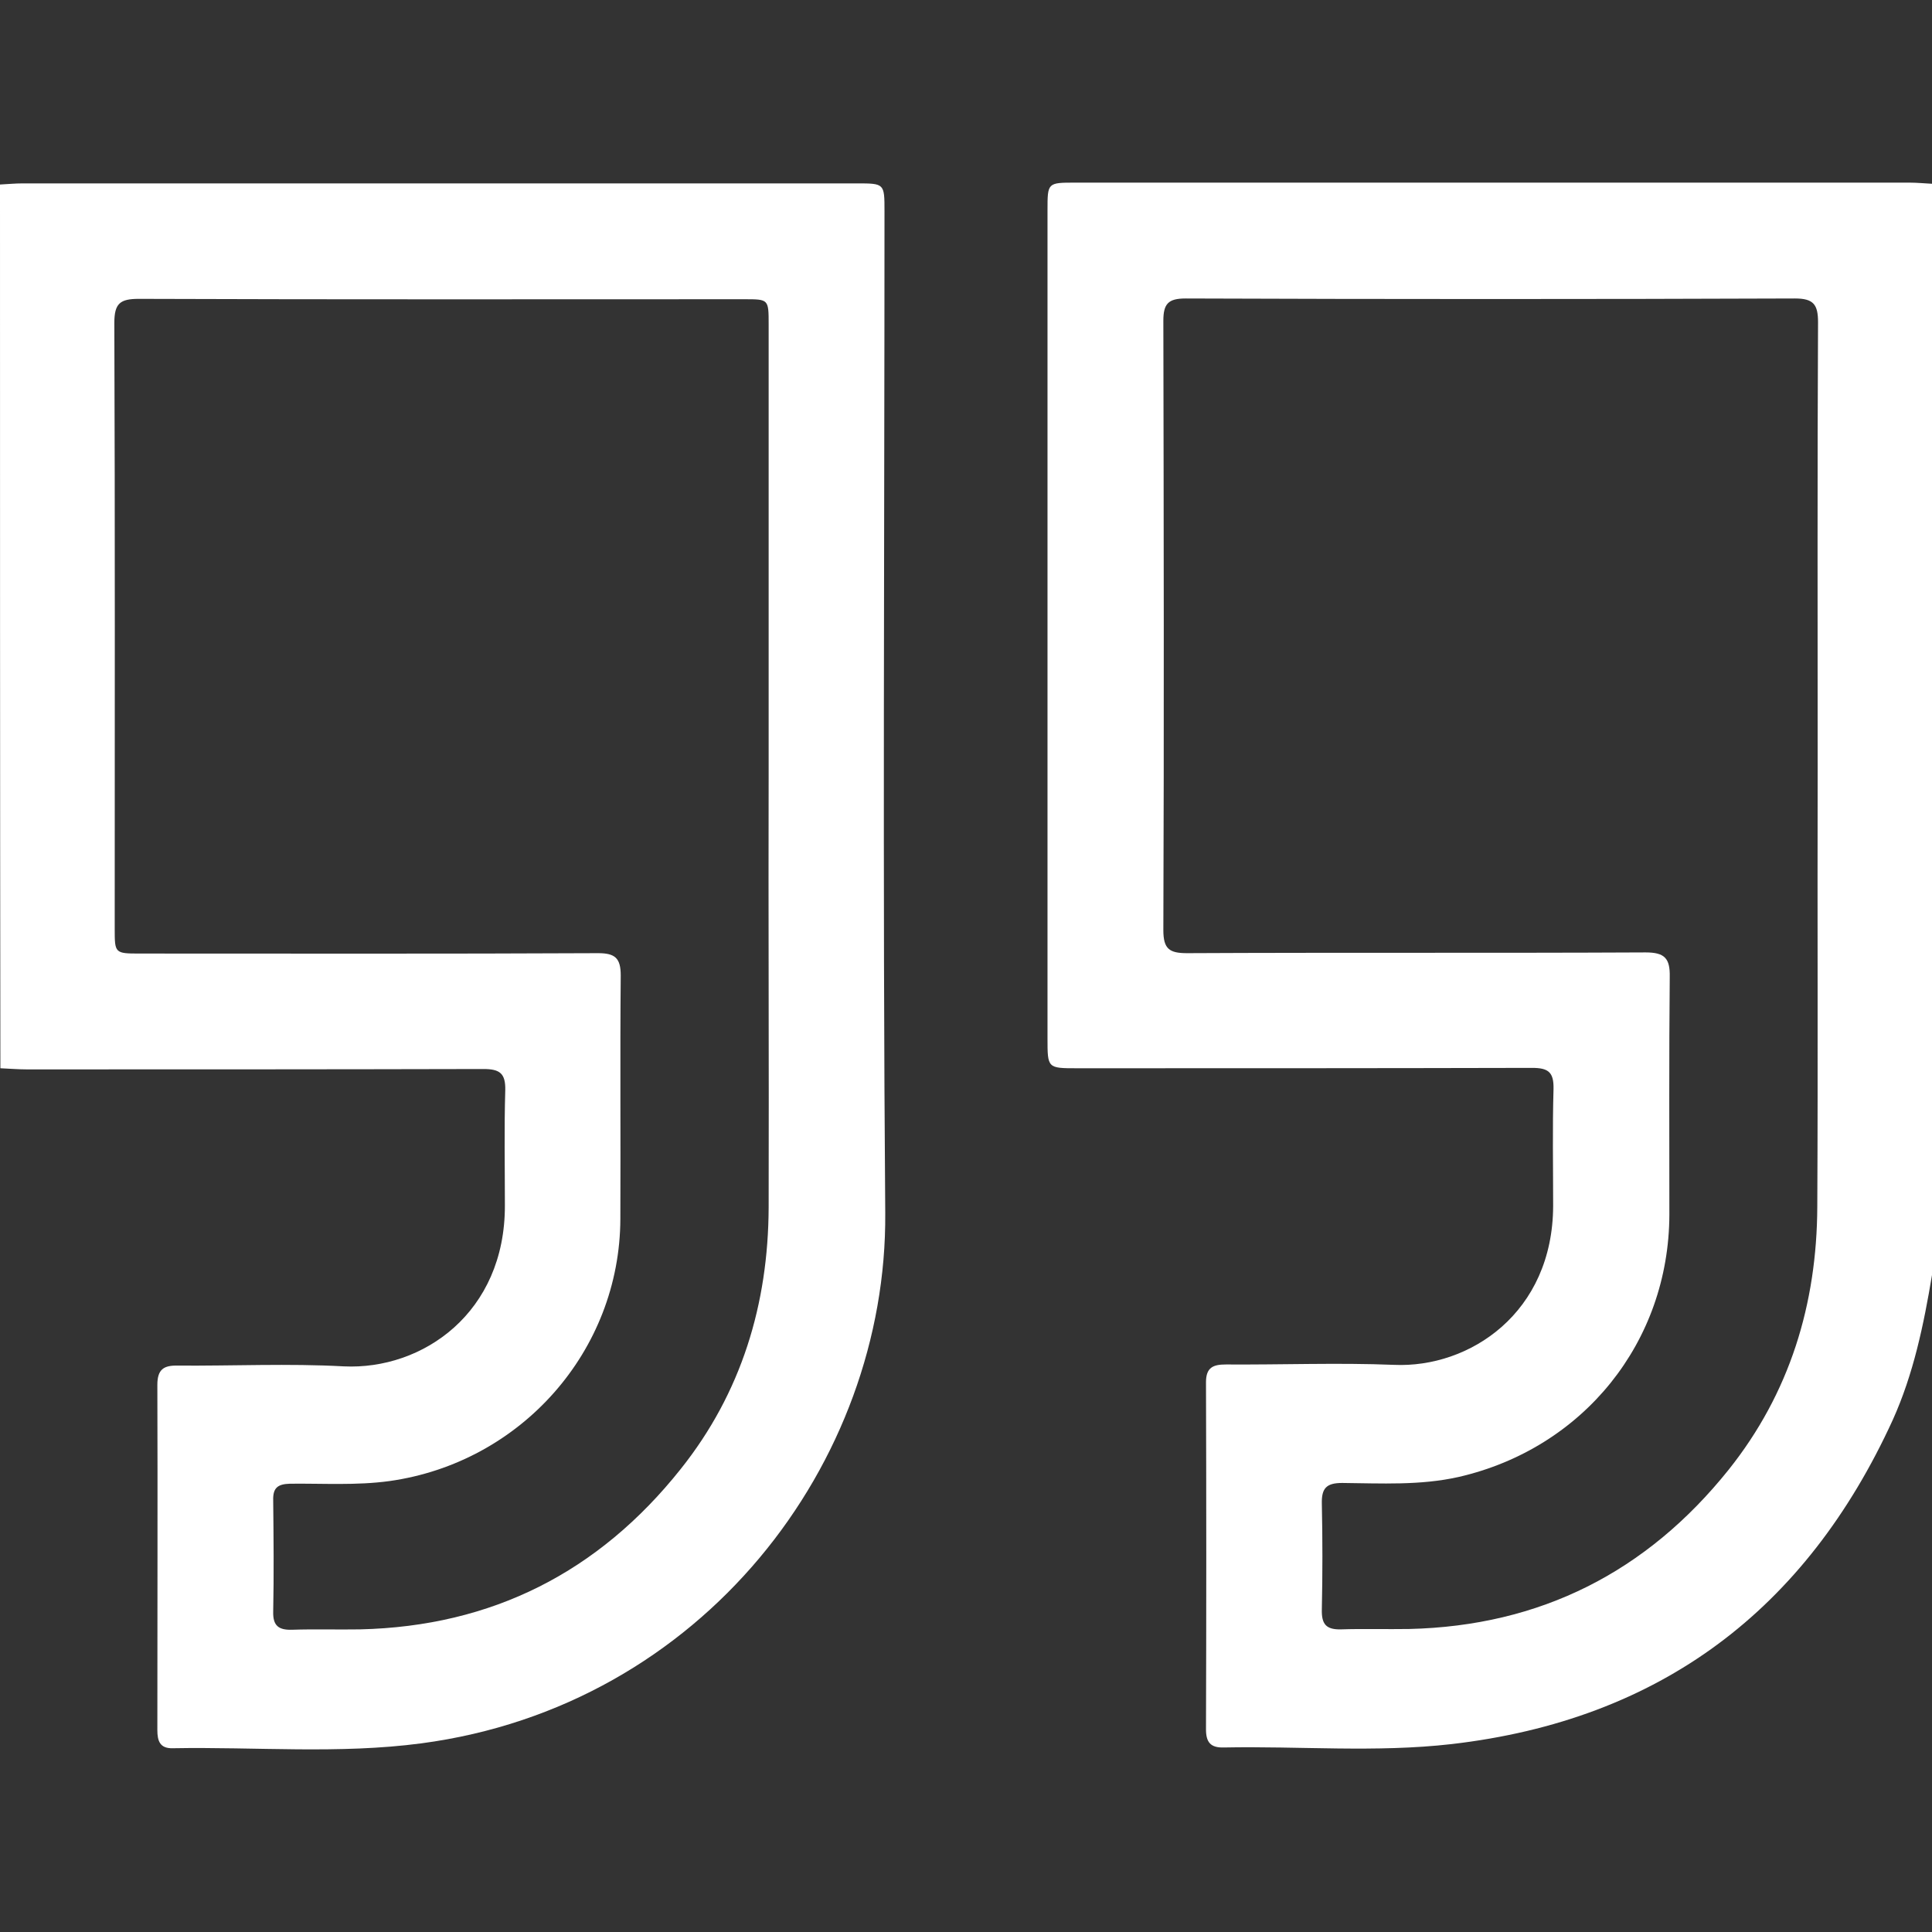 <?xml version="1.0" encoding="utf-8"?>
<!-- Generator: Adobe Illustrator 27.6.1, SVG Export Plug-In . SVG Version: 6.00 Build 0)  -->
<svg version="1.1" id="Layer_1" xmlns="http://www.w3.org/2000/svg" xmlns:xlink="http://www.w3.org/1999/xlink" x="0px" y="0px"
	 viewBox="0 0 512 512" style="enable-background:new 0 0 512 512;" xml:space="preserve">
<rect x="0" y="0" width="512" height="512" fill="#333333" stroke="none"/>
<style type="text/css">
	.st0{fill:#FFFFFF;}
</style>
<g>
	<path class="st0" d="M0,48.9c2-0.1,4-0.3,6-0.3c73.7,0,147.3,0,221,0c7.4,0,7.4,0,7.4,7.4c0,88.5-0.5,177,0.2,265.5
		c0.5,66.2-48.4,130.6-122.9,140.5c-21.9,2.9-43.9,0.9-65.9,1.3c-3.4,0.1-4.1-1.9-4.1-4.8c0-30.5,0.1-61,0-91.5
		c0-4.1,1.7-5.2,5.4-5.1c14.7,0.1,29.4-0.6,44,0.2c20.9,1,42.8-14.2,42.7-42.7c0-10.2-0.2-20.3,0.1-30.5c0.1-4.5-1.5-5.6-5.8-5.6
		c-40.3,0.1-80.7,0.1-121,0.1c-2.3,0-4.6-0.2-7-0.3C0,204.9,0,126.9,0,48.9z M203.7,204c0-39.3,0-78.7,0-118c0-6.7,0-6.7-6.4-6.7
		c-53.5,0-107,0.1-160.5-0.1c-5,0-6.5,1.2-6.5,6.4c0.2,53.5,0.1,107,0.1,160.5c0,6.5,0,6.6,6.6,6.6c40.5,0,81,0.1,121.5-0.1
		c4.5,0,6,1.3,6,5.9c-0.2,21.5,0,43-0.1,64.5c-0.1,35-26.3,64.6-61.2,69.5c-8.8,1.2-17.6,0.6-26.4,0.7c-3.2,0.1-4.5,1.1-4.4,4.4
		c0.1,9.8,0.2,19.7,0,29.5c-0.1,3.8,1.5,4.9,5,4.8c6-0.2,12,0,18-0.1c35-0.8,63.3-15.2,85-42.5c16.1-20.2,23.2-43.7,23.3-69.3
		C203.8,281.3,203.6,242.6,203.7,204z"/>
	<path class="st0" d="M512,337.9c-2.2,13.2-4.9,26.2-10.4,38.4c-23,50.3-61.6,79.5-116.9,85.9c-20.1,2.3-40.3,0.5-60.4,0.9
		c-3.5,0.1-4.7-1.4-4.7-4.8c0.1-30.7,0.1-61.3,0-92c0-4,2-4.7,5.3-4.7c14.8,0.1,29.7-0.5,44.5,0.1c20.1,0.9,42.1-13.8,42.2-42.1
		c0-10.3-0.2-20.7,0.1-31c0.1-4.5-1.4-5.6-5.7-5.6c-40.2,0.1-80.3,0.1-120.5,0.1c-7.9,0-7.9,0-7.9-7.9c0-73.2,0-146.3,0-219.5
		c0-7.3,0-7.3,7.4-7.3c73.7,0,147.3,0,221,0c2,0,4,0.2,6,0.3C512,145.2,512,241.6,512,337.9z M481.7,203.9c0-39.5-0.1-79,0.1-118.5
		c0-4.7-1.2-6.3-6.1-6.3c-53.8,0.2-107.6,0.2-161.5,0c-4.6,0-5.9,1.4-5.9,5.9c0.1,53.8,0.2,107.6,0,161.5c0,5,1.6,6.1,6.3,6.1
		c40.5-0.2,81,0,121.5-0.2c5.1,0,6.5,1.6,6.4,6.5c-0.2,21-0.1,42-0.1,63c-0.1,33.8-22.8,61.9-55.8,69.5c-10.2,2.3-20.6,1.7-30.9,1.6
		c-4.2,0-5.5,1.4-5.4,5.5c0.2,9.3,0.2,18.7,0,28c-0.1,3.9,1.1,5.4,5.1,5.3c6-0.2,12,0,18-0.1c34.8-0.8,63-15.1,84.7-42.2
		c16.2-20.3,23.4-43.9,23.5-69.7C481.8,281.2,481.6,242.5,481.7,203.9z"/>
</g>
</svg>
